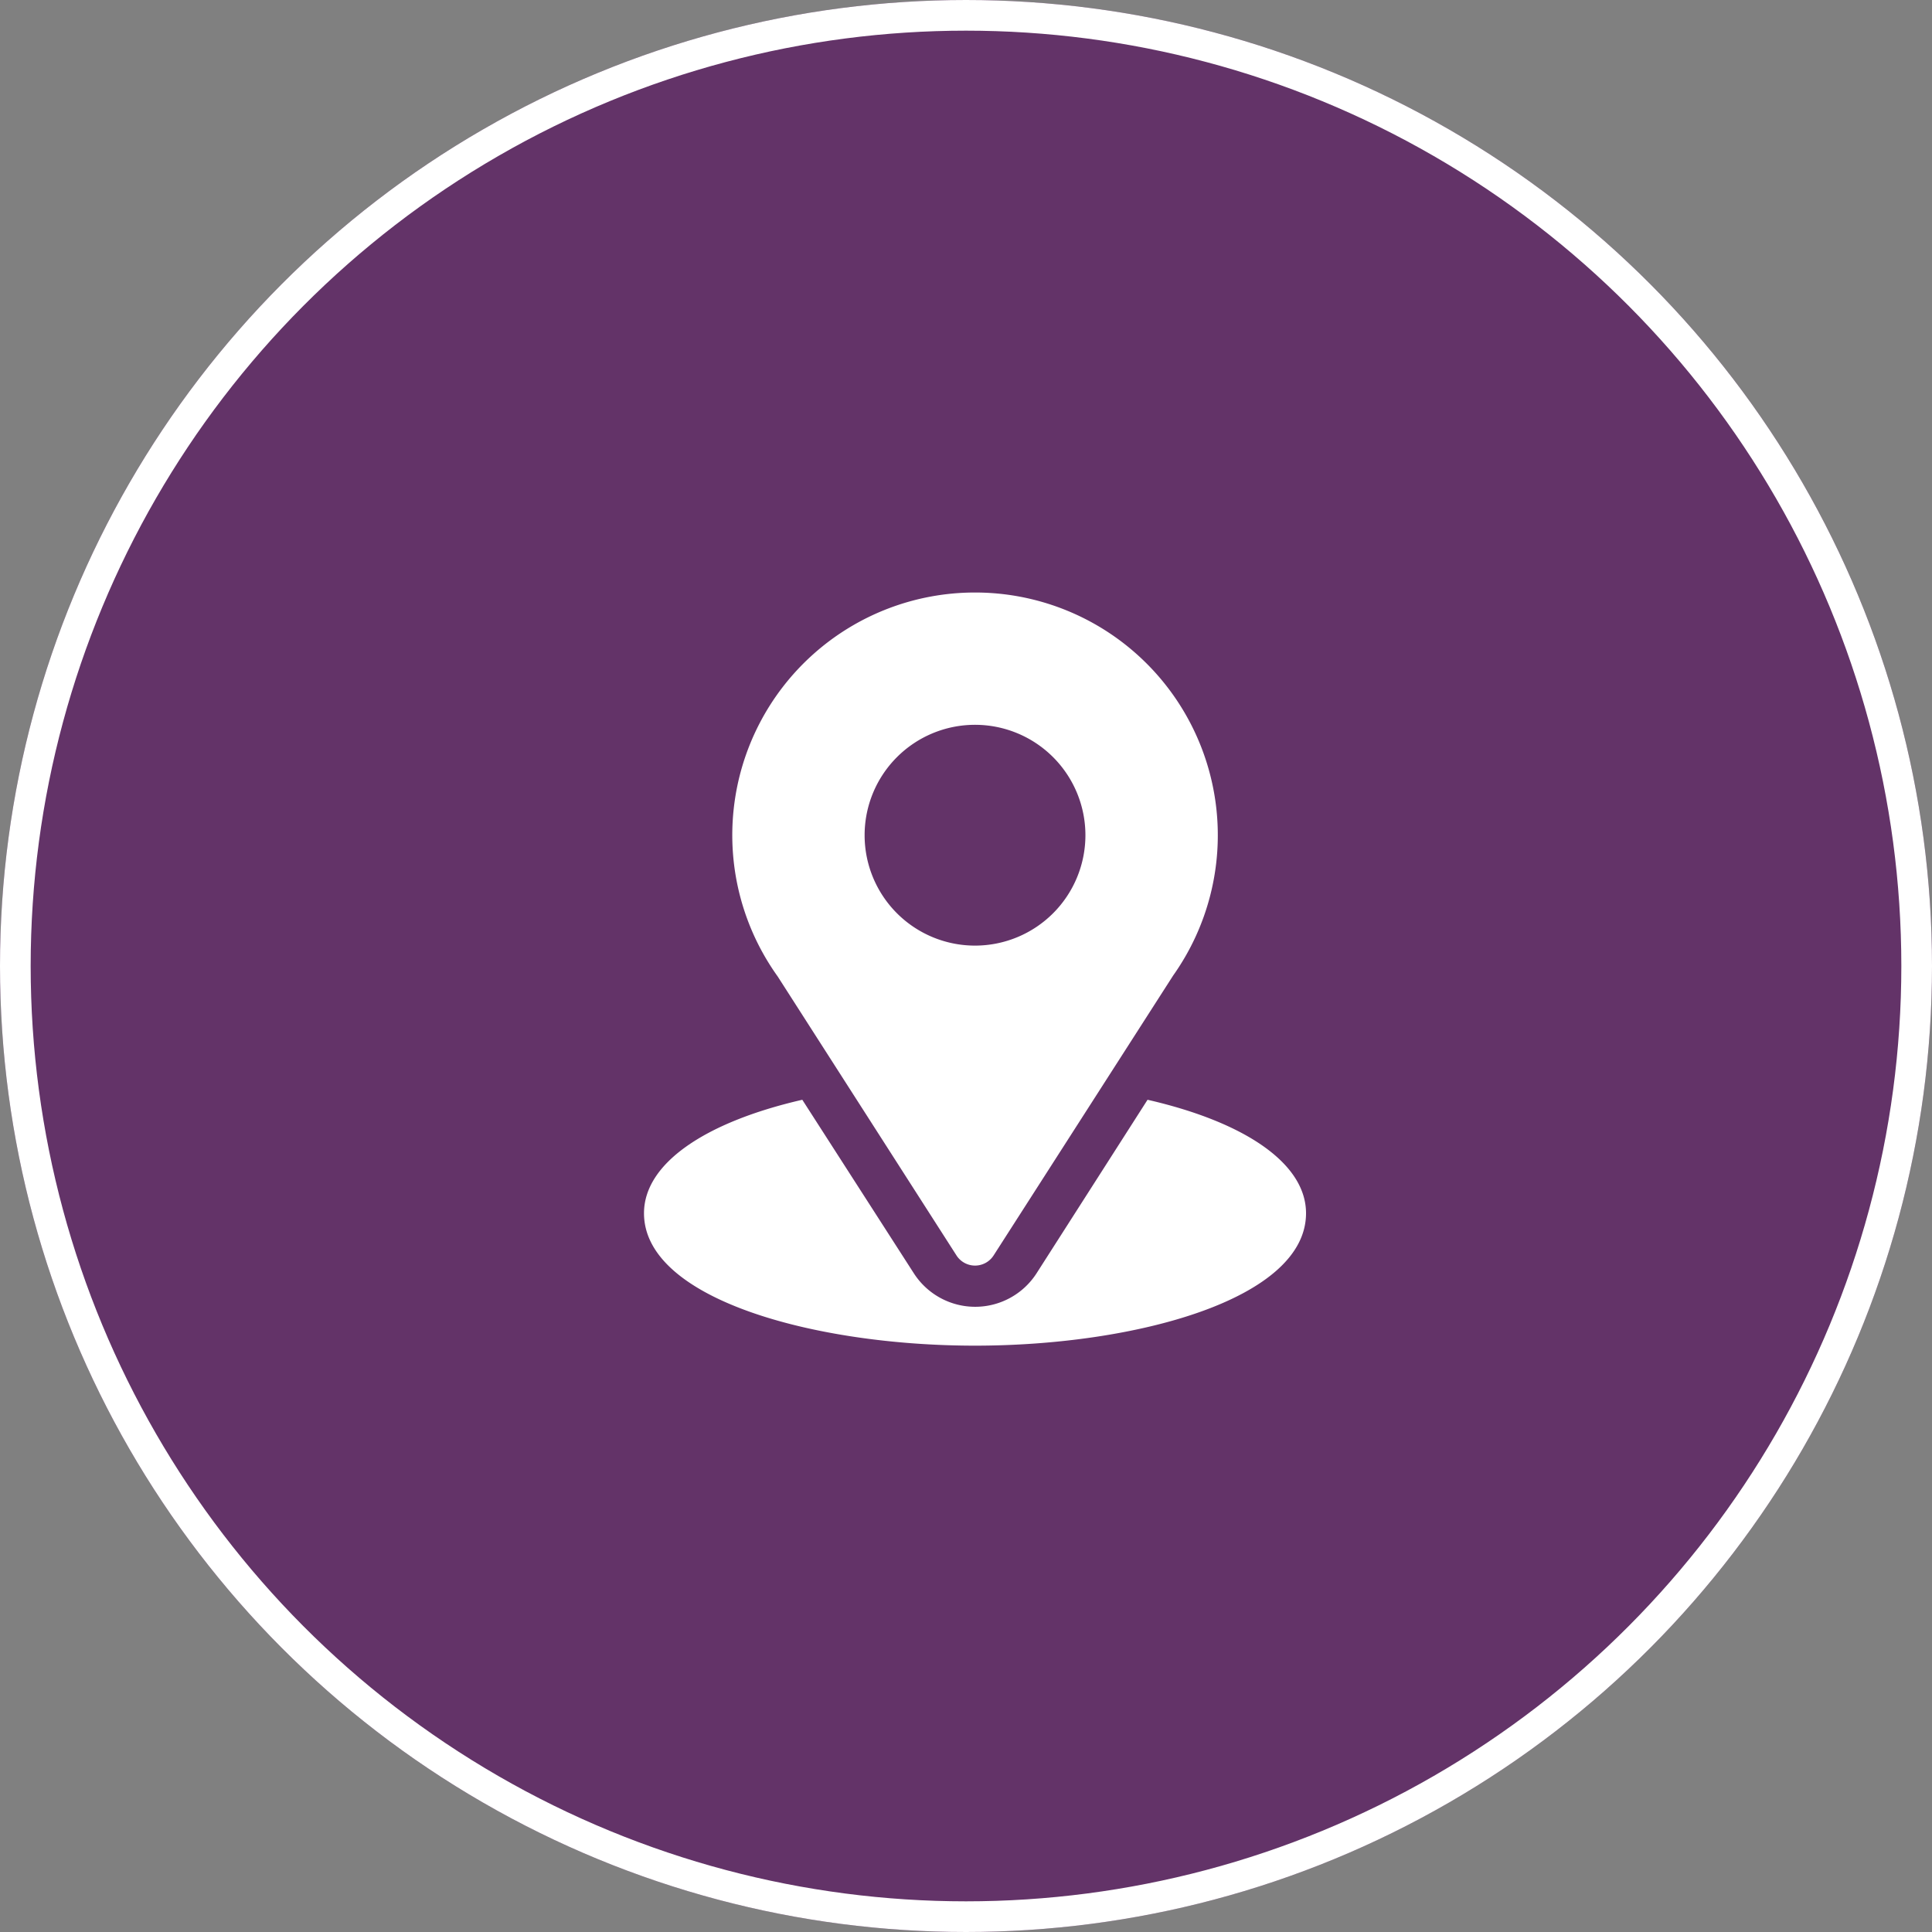 <svg xmlns="http://www.w3.org/2000/svg" width="63" height="63" viewBox="0 0 63 63">
  <rect x="0" y="0" width="63" height="63" fill="#808080" stroke="none"/>
  <g id="ic_Location" transform="translate(-217.334 -5256.506)">
    <g id="Ellipse_6" data-name="Ellipse 6" transform="translate(217.334 5256.506)" fill="#633368" stroke="#fff" stroke-width="1">
      <circle cx="31.5" cy="31.5" r="31.5" stroke="none"/>
      <circle cx="31.5" cy="31.5" r="31" fill="none"/>
    </g>
    <g id="svgexport-17_3_" data-name="svgexport-17 (3)" transform="translate(238.334 5275.827)">
      <path id="Path_22602" data-name="Path 22602" d="M98.916,0a7.912,7.912,0,0,0-6.434,12.521l5.829,9.095a.719.719,0,0,0,1.212,0l5.854-9.126A7.915,7.915,0,0,0,98.916,0Zm0,11.514a3.6,3.6,0,1,1,3.6-3.6A3.6,3.6,0,0,1,98.916,11.514Z" transform="translate(-88.122)" fill="#fff"/>
      <path id="Path_22603" data-name="Path 22603" d="M47.42,344.7,43.8,350.36a2.379,2.379,0,0,1-4,0L36.162,344.7C32.969,345.435,31,346.787,31,348.4c0,2.8,5.561,4.318,10.794,4.318s10.794-1.513,10.794-4.318C52.588,346.786,50.617,345.433,47.42,344.7Z" transform="translate(-31 -328.159)" fill="#fff"/>
    </g>
  </g>
</svg>
